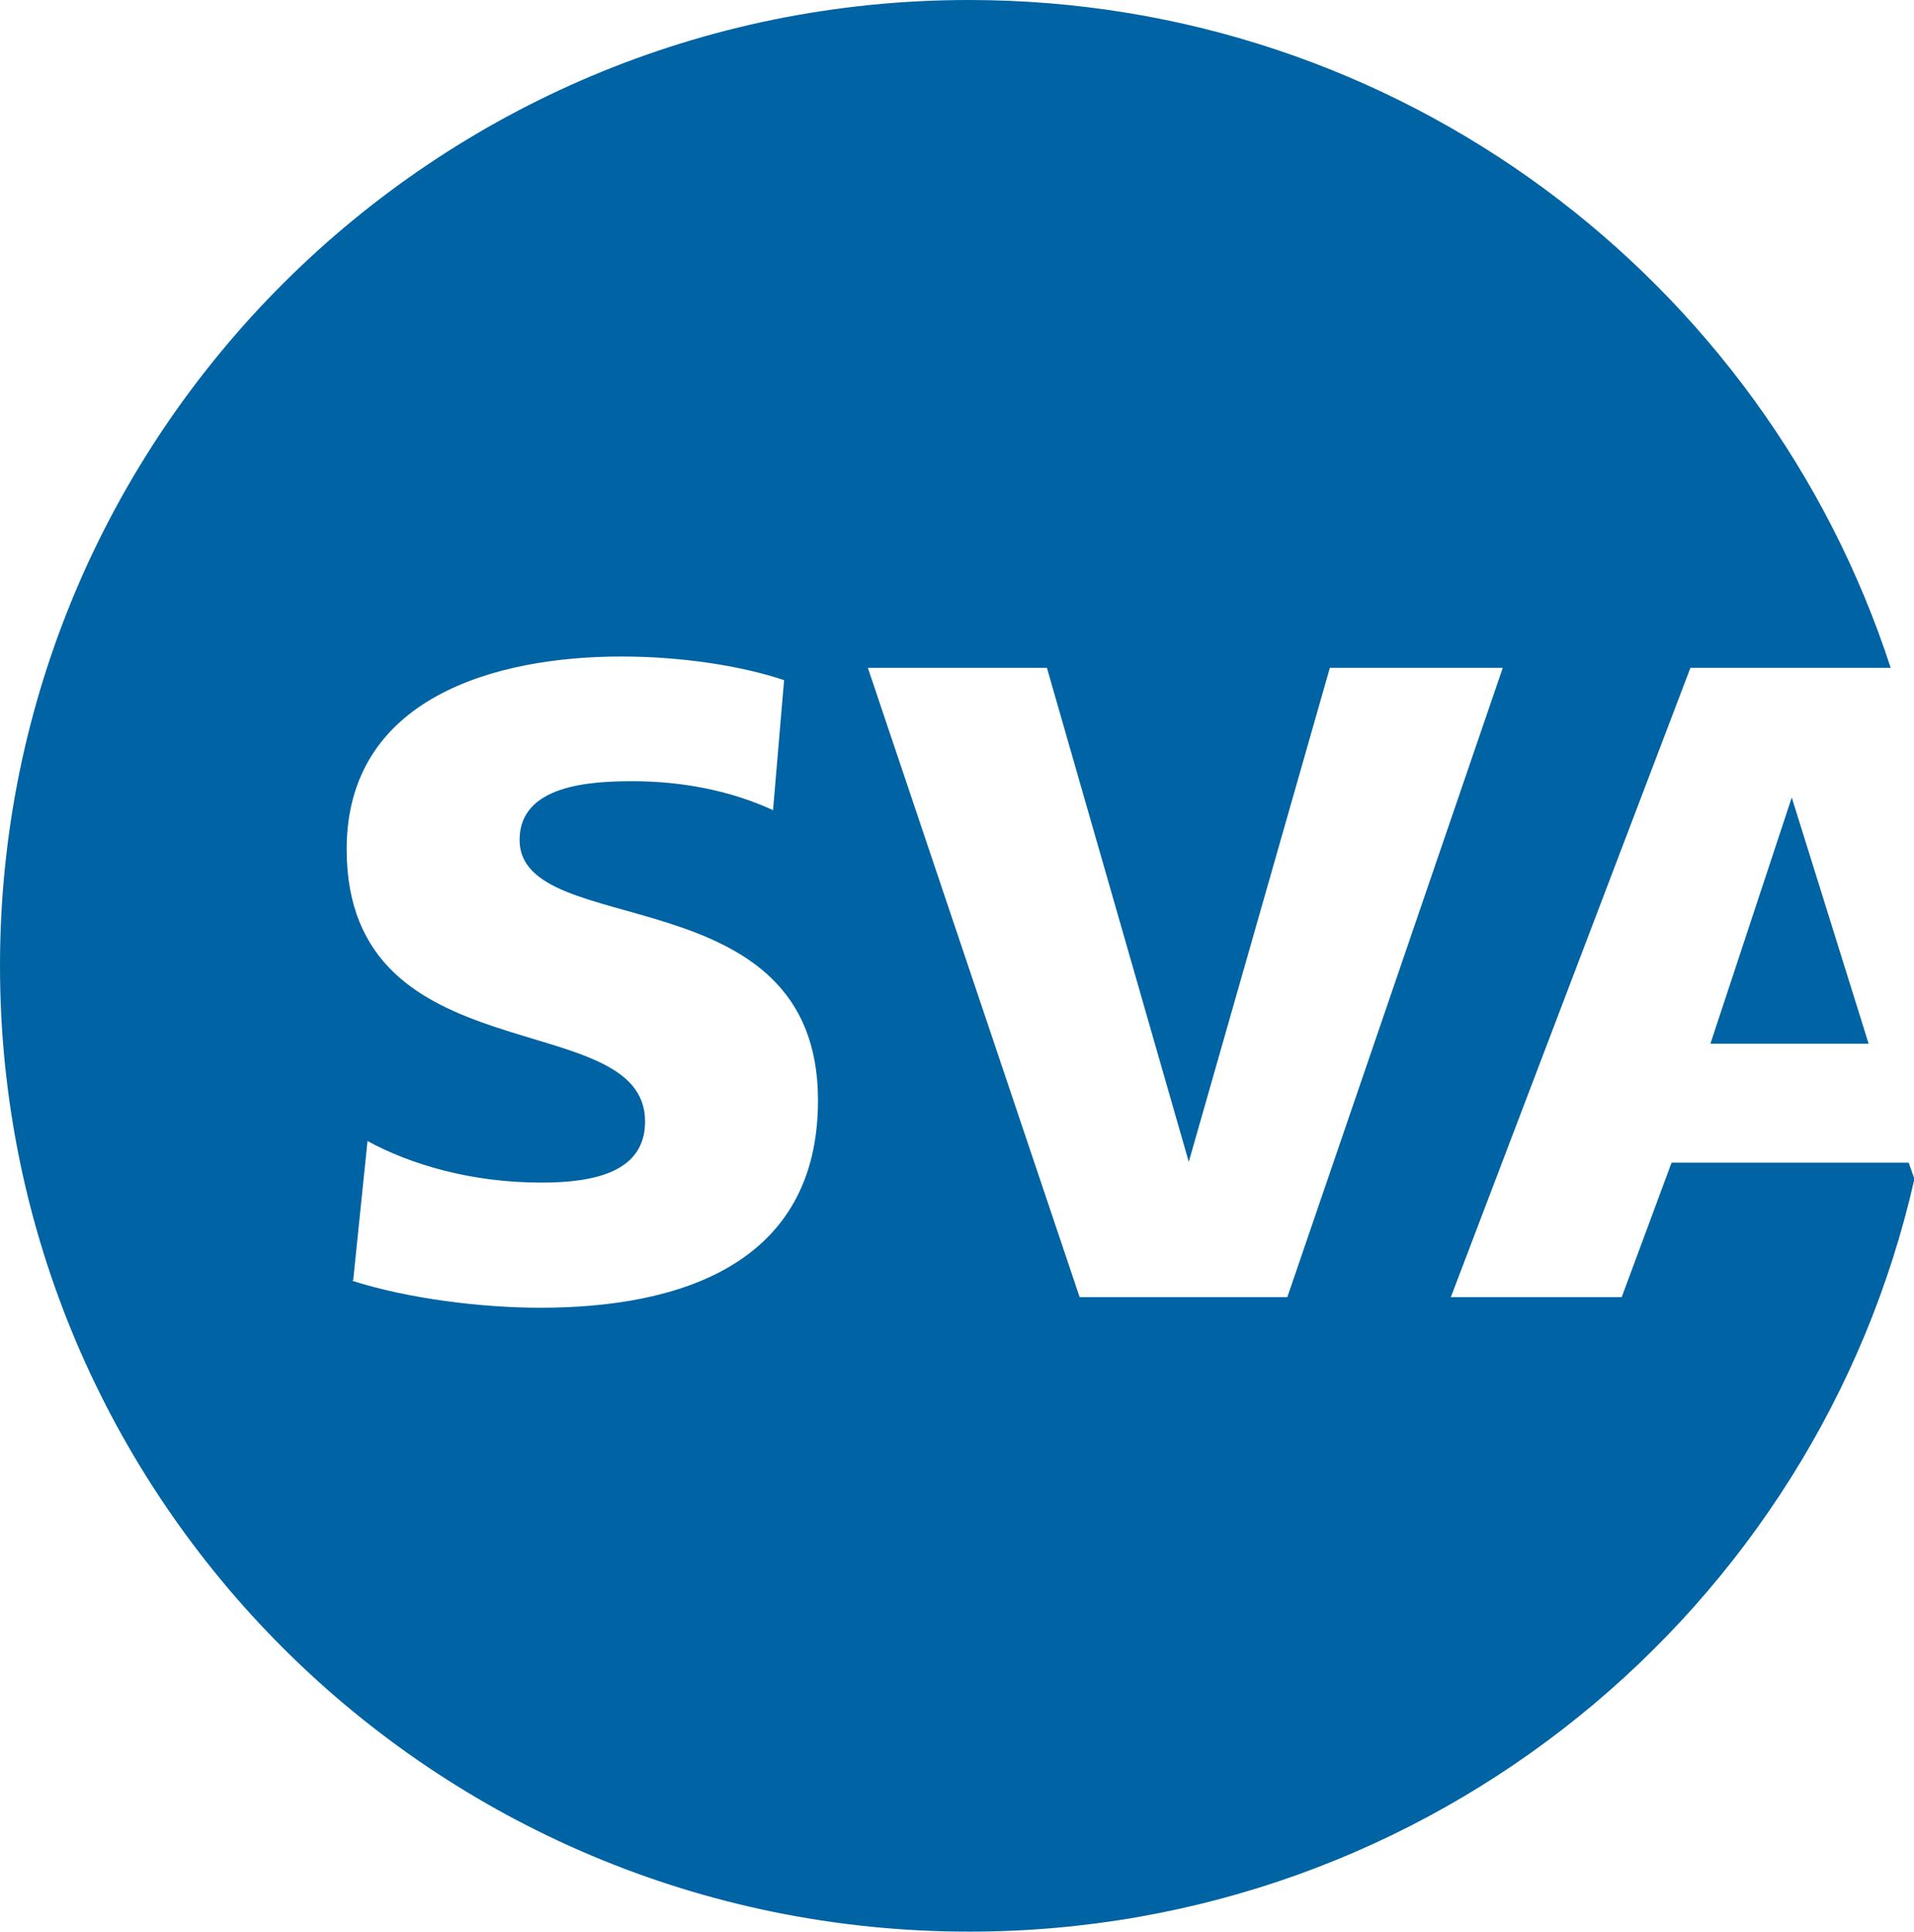 <svg width="111" height="112" viewBox="0 0 111 112" fill="none" xmlns="http://www.w3.org/2000/svg">
<g clip-path="url(#clip0_3392_5436)">
<path fill-rule="evenodd" clip-rule="evenodd" d="M56.188 0C81.176 0 102.347 16.256 109.649 38.727H98.032L84.139 75.21H94.049L96.941 67.413H110.692L111.024 68.358C105.381 93.333 82.977 112 56.211 112C25.154 112 0 86.93 0 56C0 25.07 25.154 0 56.188 0ZM108.368 60.513H99.194L103.911 46.241L108.368 60.513ZM62.589 75.21H74.656L87.15 38.727H77.121L68.942 67.365L60.716 38.727H50.332L62.612 75.21H62.589ZM20.436 74.265C23.684 75.305 27.928 75.825 31.342 75.825C39.474 75.825 47.439 73.273 47.439 63.797C47.439 50.636 30.133 54.606 30.133 48.699C30.133 45.509 34.234 45.296 36.7 45.296C39.474 45.296 42.319 45.816 44.831 46.974L45.472 39.436C43.006 38.609 39.545 38.066 36.036 38.066C28.686 38.066 20.104 40.476 20.104 49.242C20.104 62.522 37.411 58.221 37.411 65.026C37.411 67.956 34.471 68.57 31.389 68.57C27.359 68.57 23.826 67.531 21.313 66.16L20.484 74.218L20.436 74.265Z" fill="#0063A3"/>
</g>
<defs>
<clipPath id="clip0_3392_5436">
<rect width="111" height="112" fill="white"/>
</clipPath>
</defs>
</svg>
